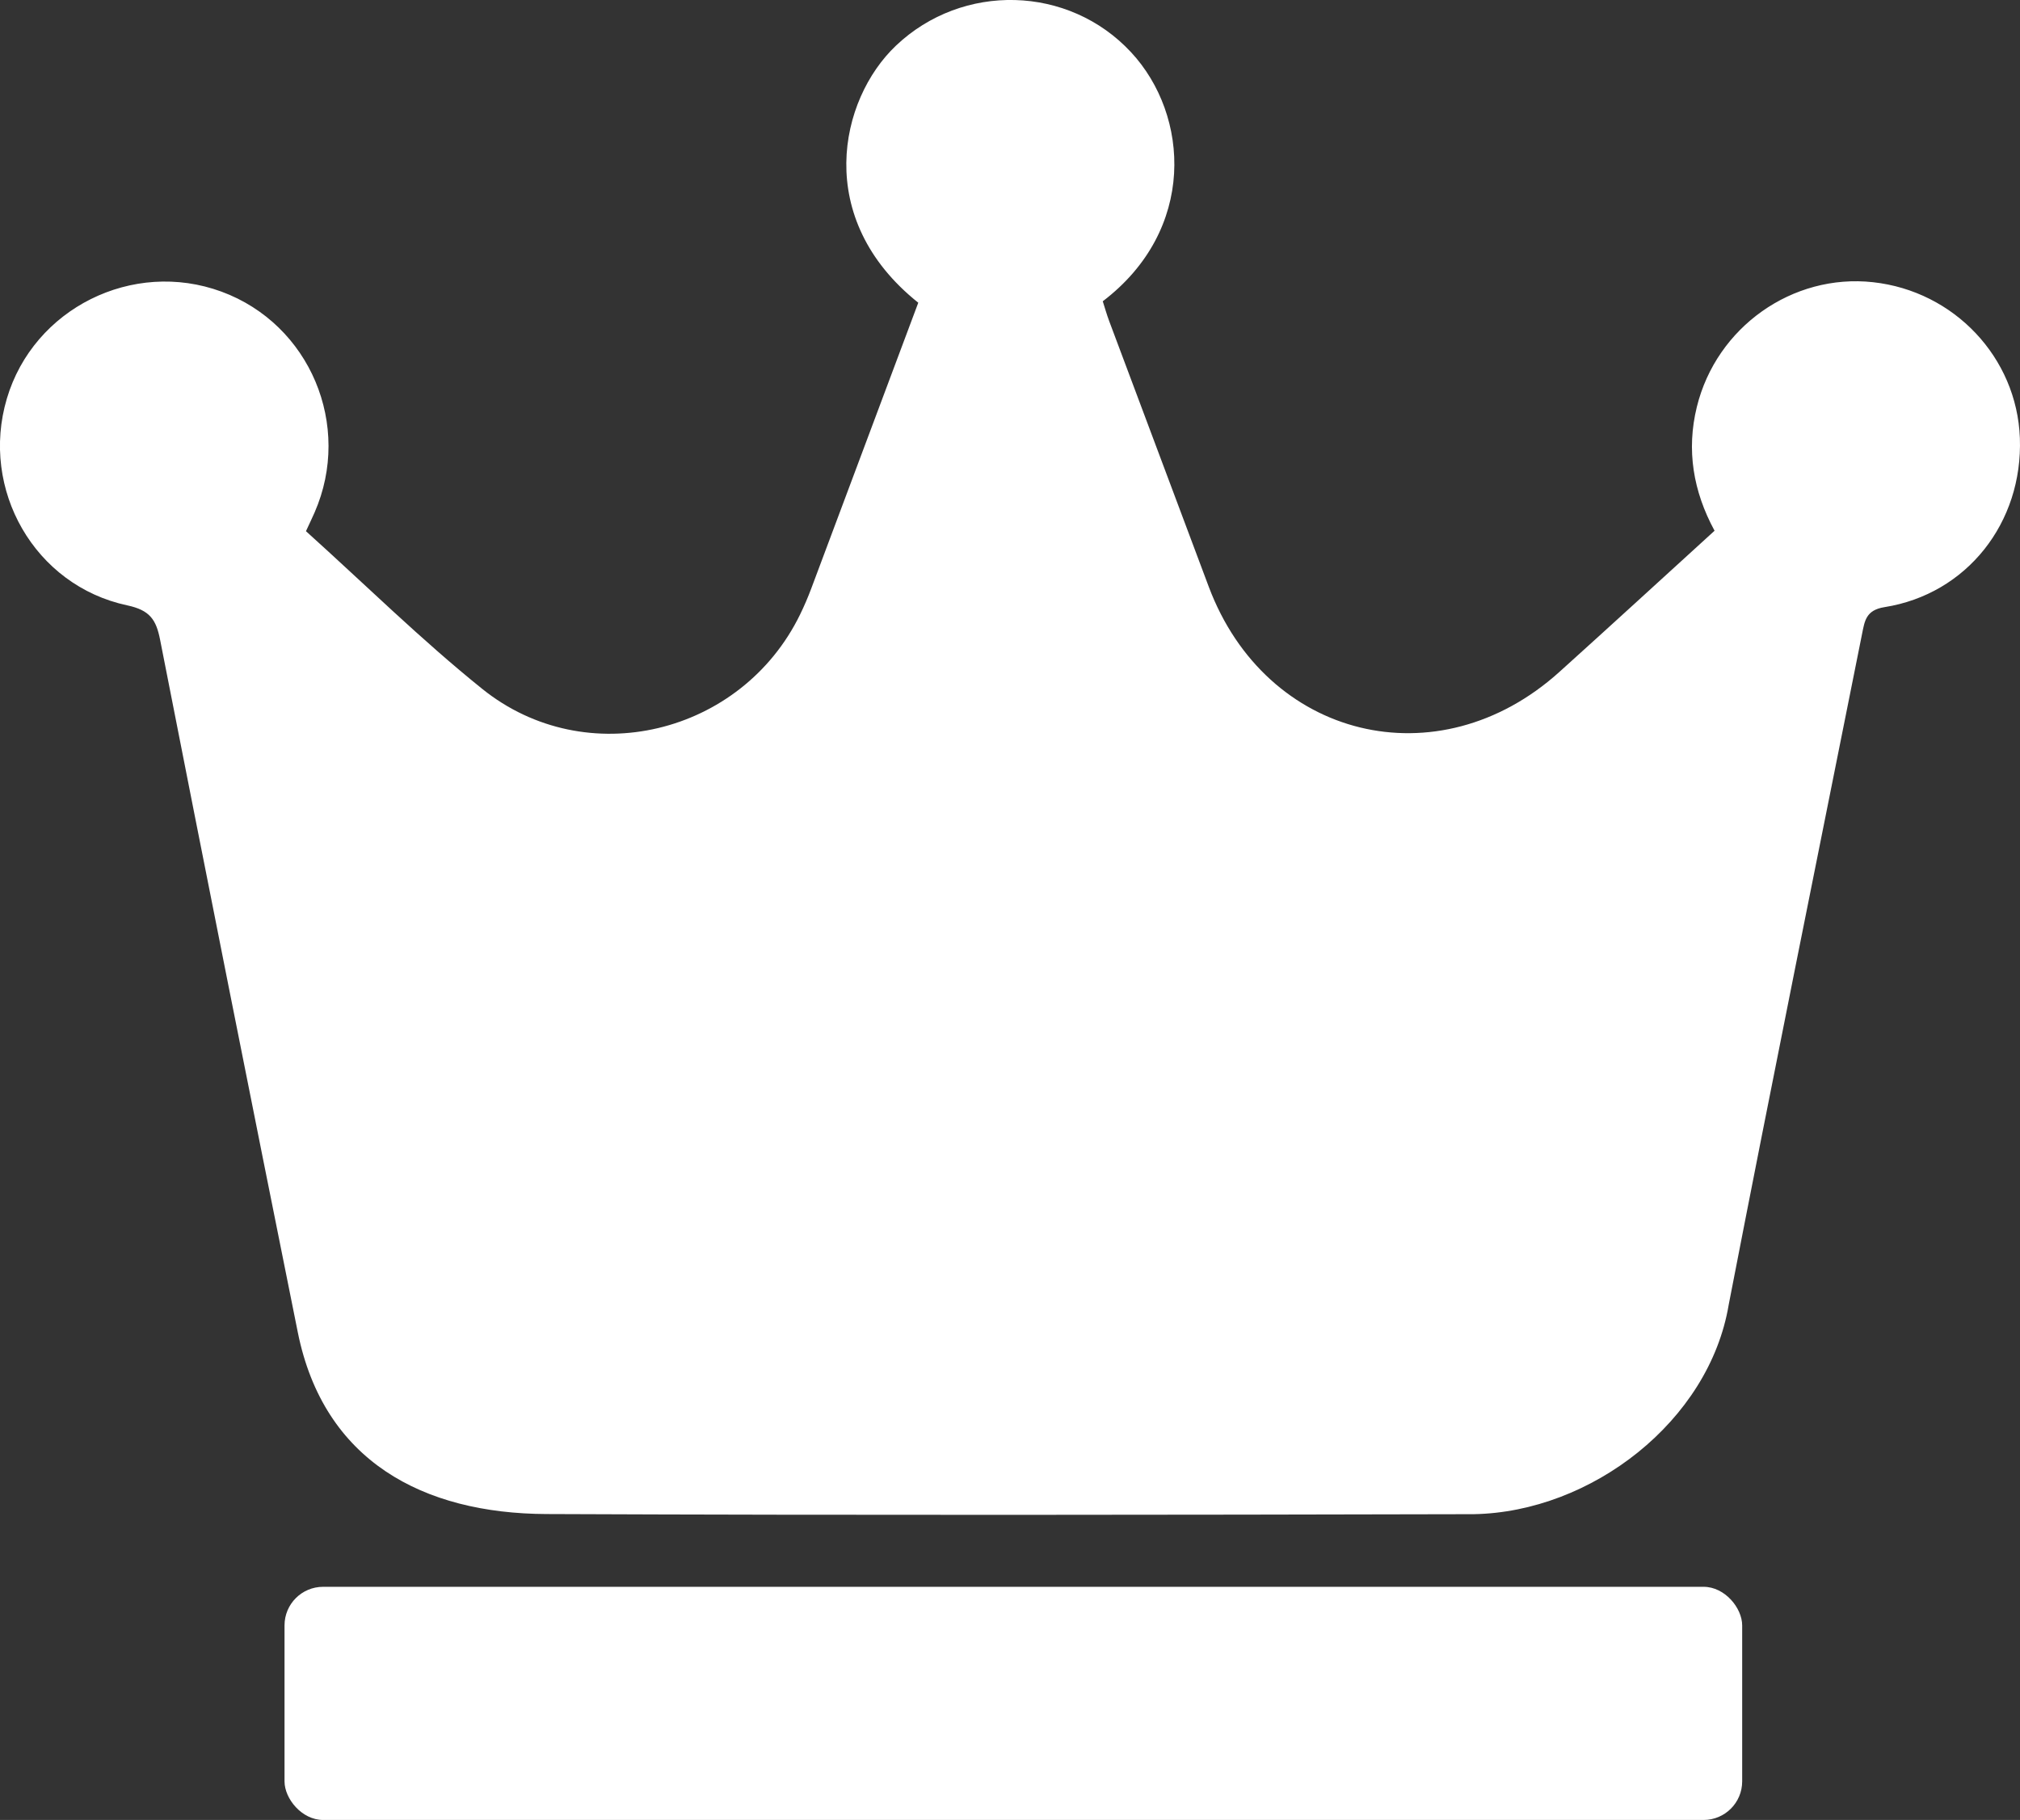 <?xml version="1.0" encoding="UTF-8"?>
<svg id="Layer_1" data-name="Layer 1" xmlns="http://www.w3.org/2000/svg" viewBox="0 0 295.41 266.1">
  <rect x="0" y="0" width="295.41" height="266.1" fill="#333333" stroke="none"/>
  <defs>
    <style>
      .cls-1 {
        fill: #fff;
        stroke-width: 0px;
      }
    </style>
  </defs>
  <path class="cls-1" d="M44.76,77.68c8.63,7.77,16.83,15.86,25.76,23.04,15.19,12.22,37.91,6.69,46.48-10.86.61-1.25,1.16-2.53,1.65-3.84,5.23-13.94,10.44-27.88,15.64-41.76-15.43-12.31-11.54-29.73-3.27-37.58,9.74-9.25,25.26-8.87,34.39.96,8.57,9.22,9.58,25.97-4.14,36.41.29.9.57,1.9.93,2.87,4.85,12.95,9.71,25.89,14.56,38.84,8.36,22.3,33.55,28.46,51.27,12.5,7.57-6.82,15.08-13.71,22.71-20.66-3.13-5.78-4.14-11.79-2.59-18.11,2.87-11.68,13.99-19.52,25.76-18.23,11.88,1.3,21.04,11.02,21.48,22.77.46,12.38-7.76,22.84-19.8,24.74-2.7.43-2.89,1.99-3.27,3.87-6.53,32.7-13.16,65.38-19.51,98.12-2.85,17.03-20.1,30.32-37.28,30.63-45.2.1-90.4.17-135.6-.02-18.07-.07-32.59-7.75-36.38-26.57-6.79-33.74-13.51-67.5-20.14-101.27-.58-2.96-1.52-4.32-4.8-5.02-13.56-2.89-21.55-16.94-17.61-30.23,3.91-13.19,18.41-20.41,31.39-15.64,12.94,4.76,19.18,19.58,13.61,32.3-.34.78-.72,1.56-1.25,2.71Z"/>
  <rect class="cls-1" x="41.61" y="232.01" width="213.17" height="34.09" rx="5.64" ry="5.64"/>
</svg>